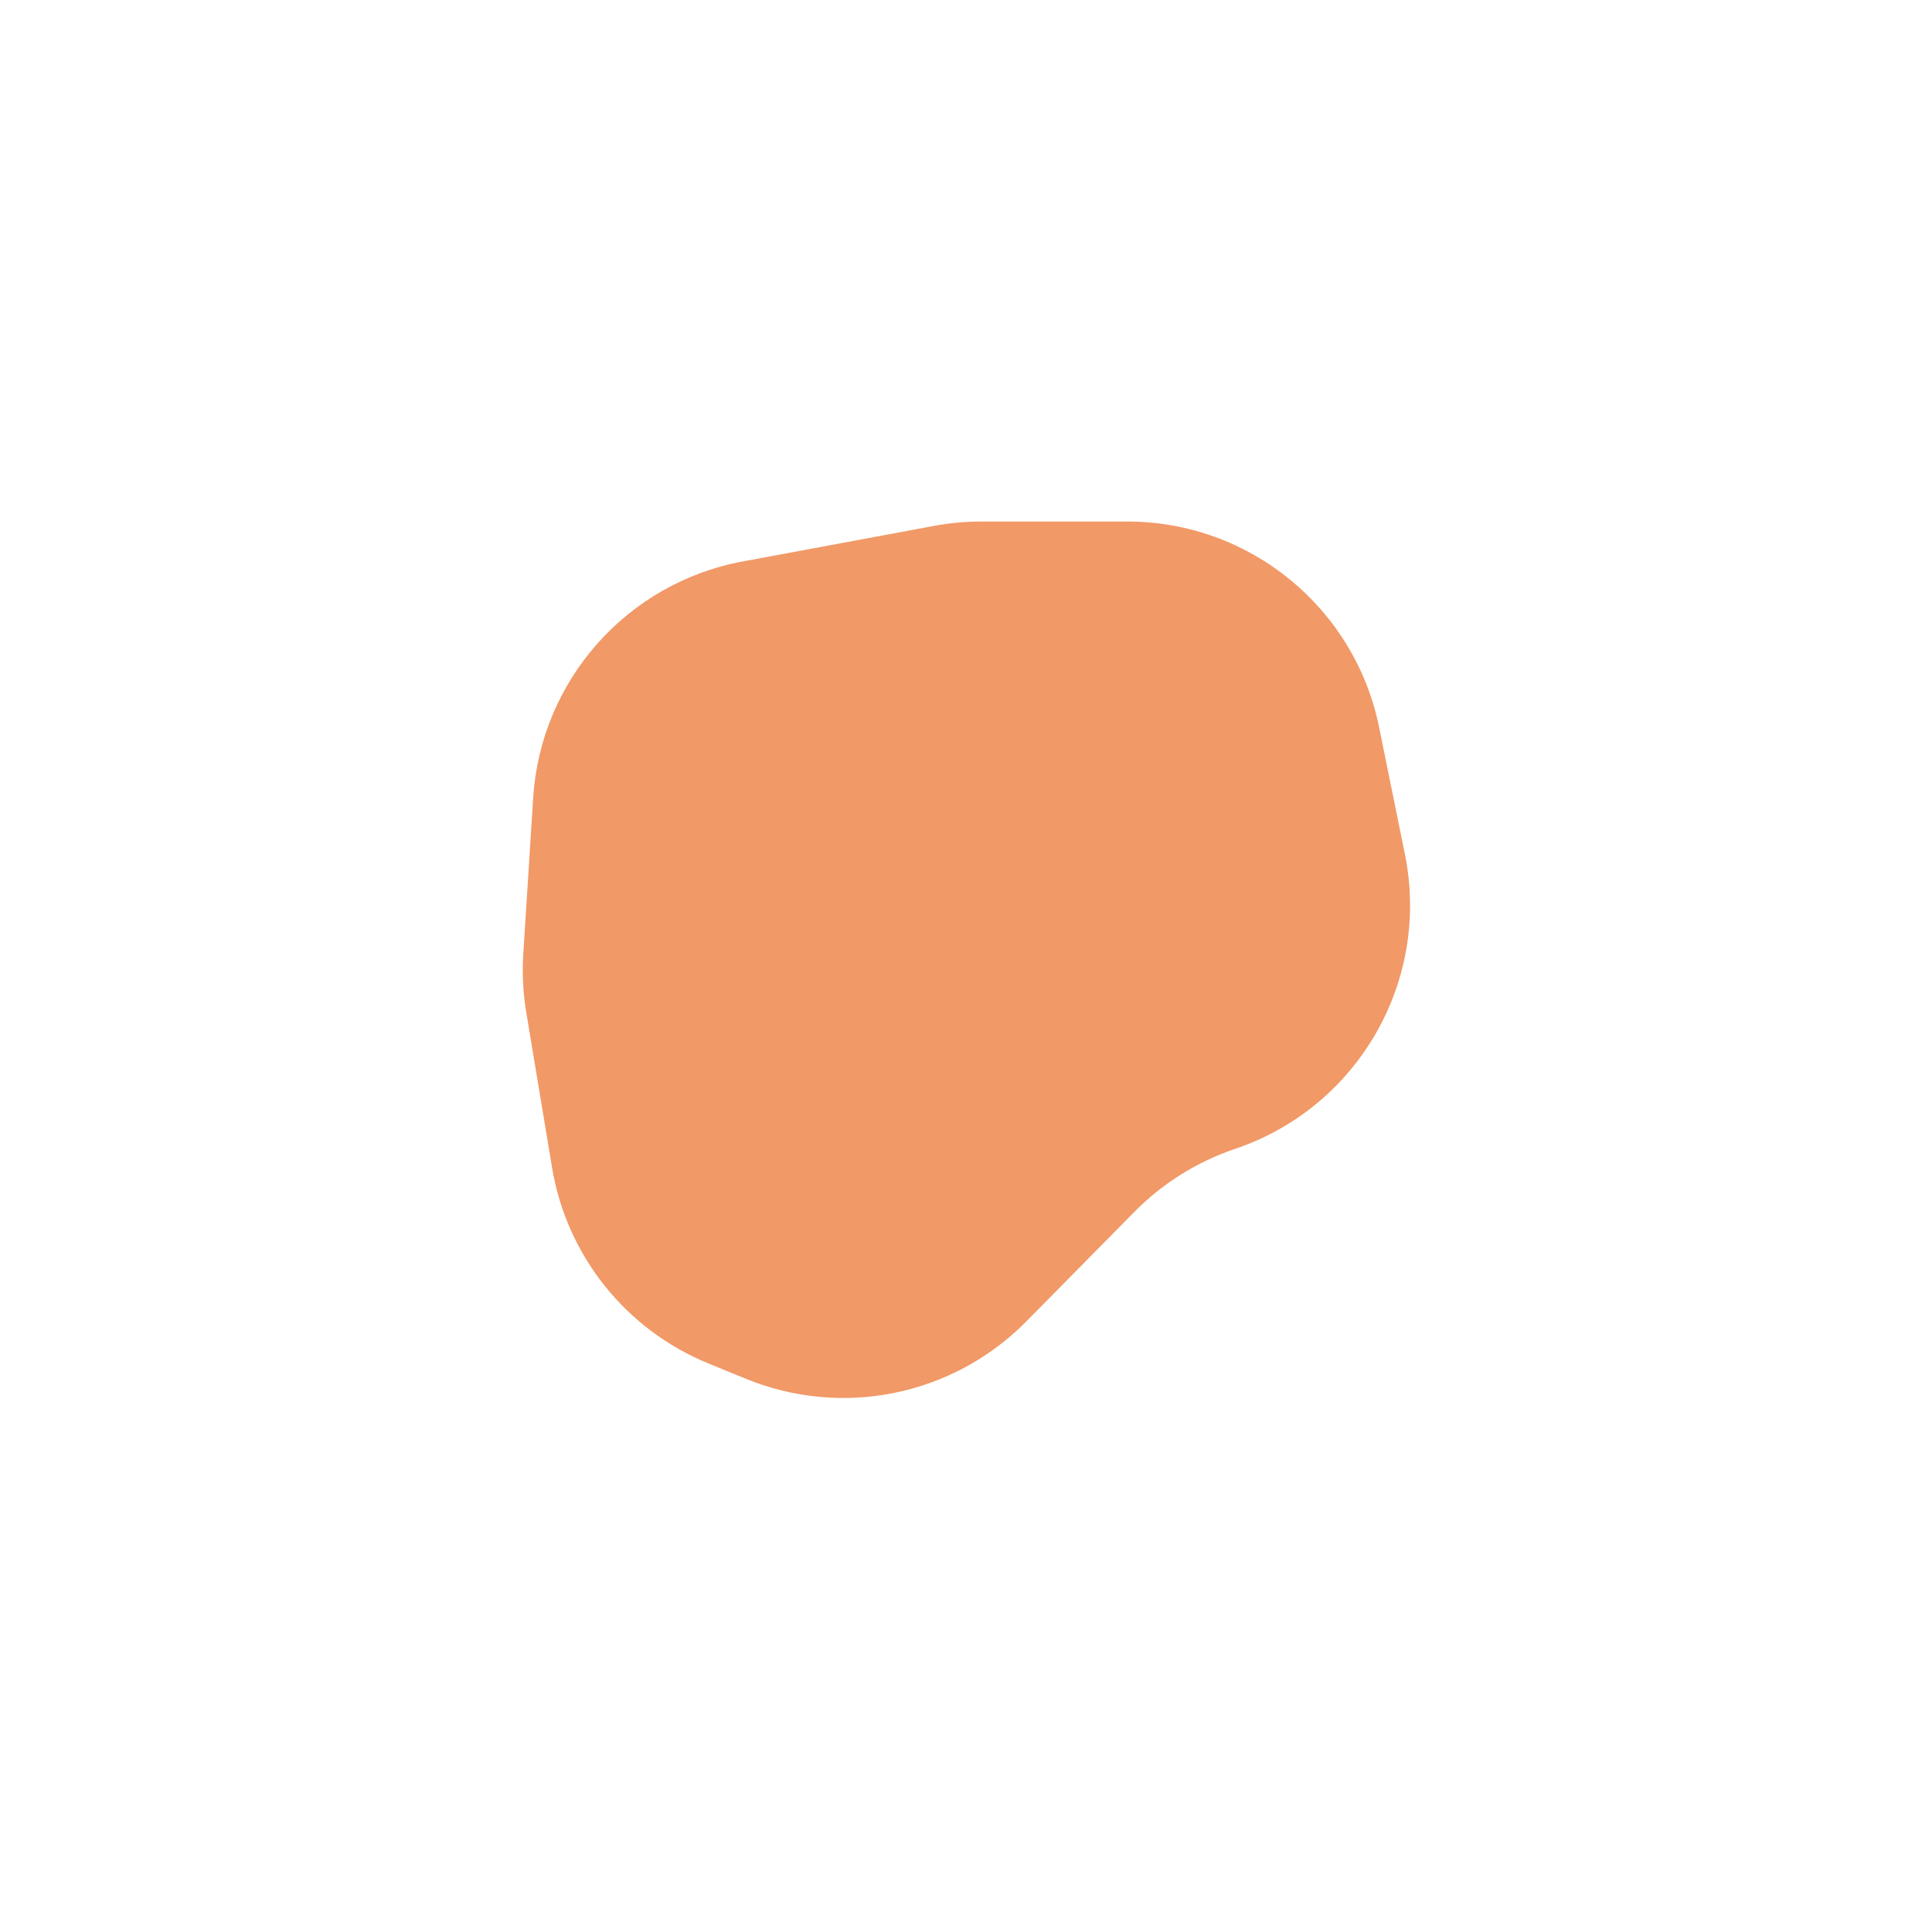 <?xml version="1.0" encoding="UTF-8"?> <svg xmlns="http://www.w3.org/2000/svg" width="1282" height="1274" viewBox="0 0 1282 1274" fill="none"> <g filter="url(#filter0_f_163_971)"> <path d="M353.789 529.353C358.727 451.401 416.001 386.774 492.793 372.501L619.938 348.871C630.213 346.961 640.642 346 651.093 346H748.041C829.109 346 898.968 403.083 915.122 482.526L932.225 566.637C949.266 650.443 901.585 733.907 820.737 761.793L818.526 762.555C793.709 771.115 771.203 785.29 752.764 803.975L680.963 876.731C632.434 925.906 559.025 940.934 495.076 914.785L469.993 904.528C415.256 882.146 376.025 833 366.331 774.663L349.199 671.579C347.073 658.786 346.414 645.792 347.234 632.849L353.789 529.353Z" fill="#EB6E27" fill-opacity="0.7"></path> </g> <defs> <filter id="filter0_f_163_971" x="0.893" y="0" width="1280.77" height="1273.47" filterUnits="userSpaceOnUse" color-interpolation-filters="sRGB"> <feFlood flood-opacity="0" result="BackgroundImageFix"></feFlood> <feBlend mode="normal" in="SourceGraphic" in2="BackgroundImageFix" result="shape"></feBlend> <feGaussianBlur stdDeviation="173" result="effect1_foregroundBlur_163_971"></feGaussianBlur> </filter> </defs> </svg> 